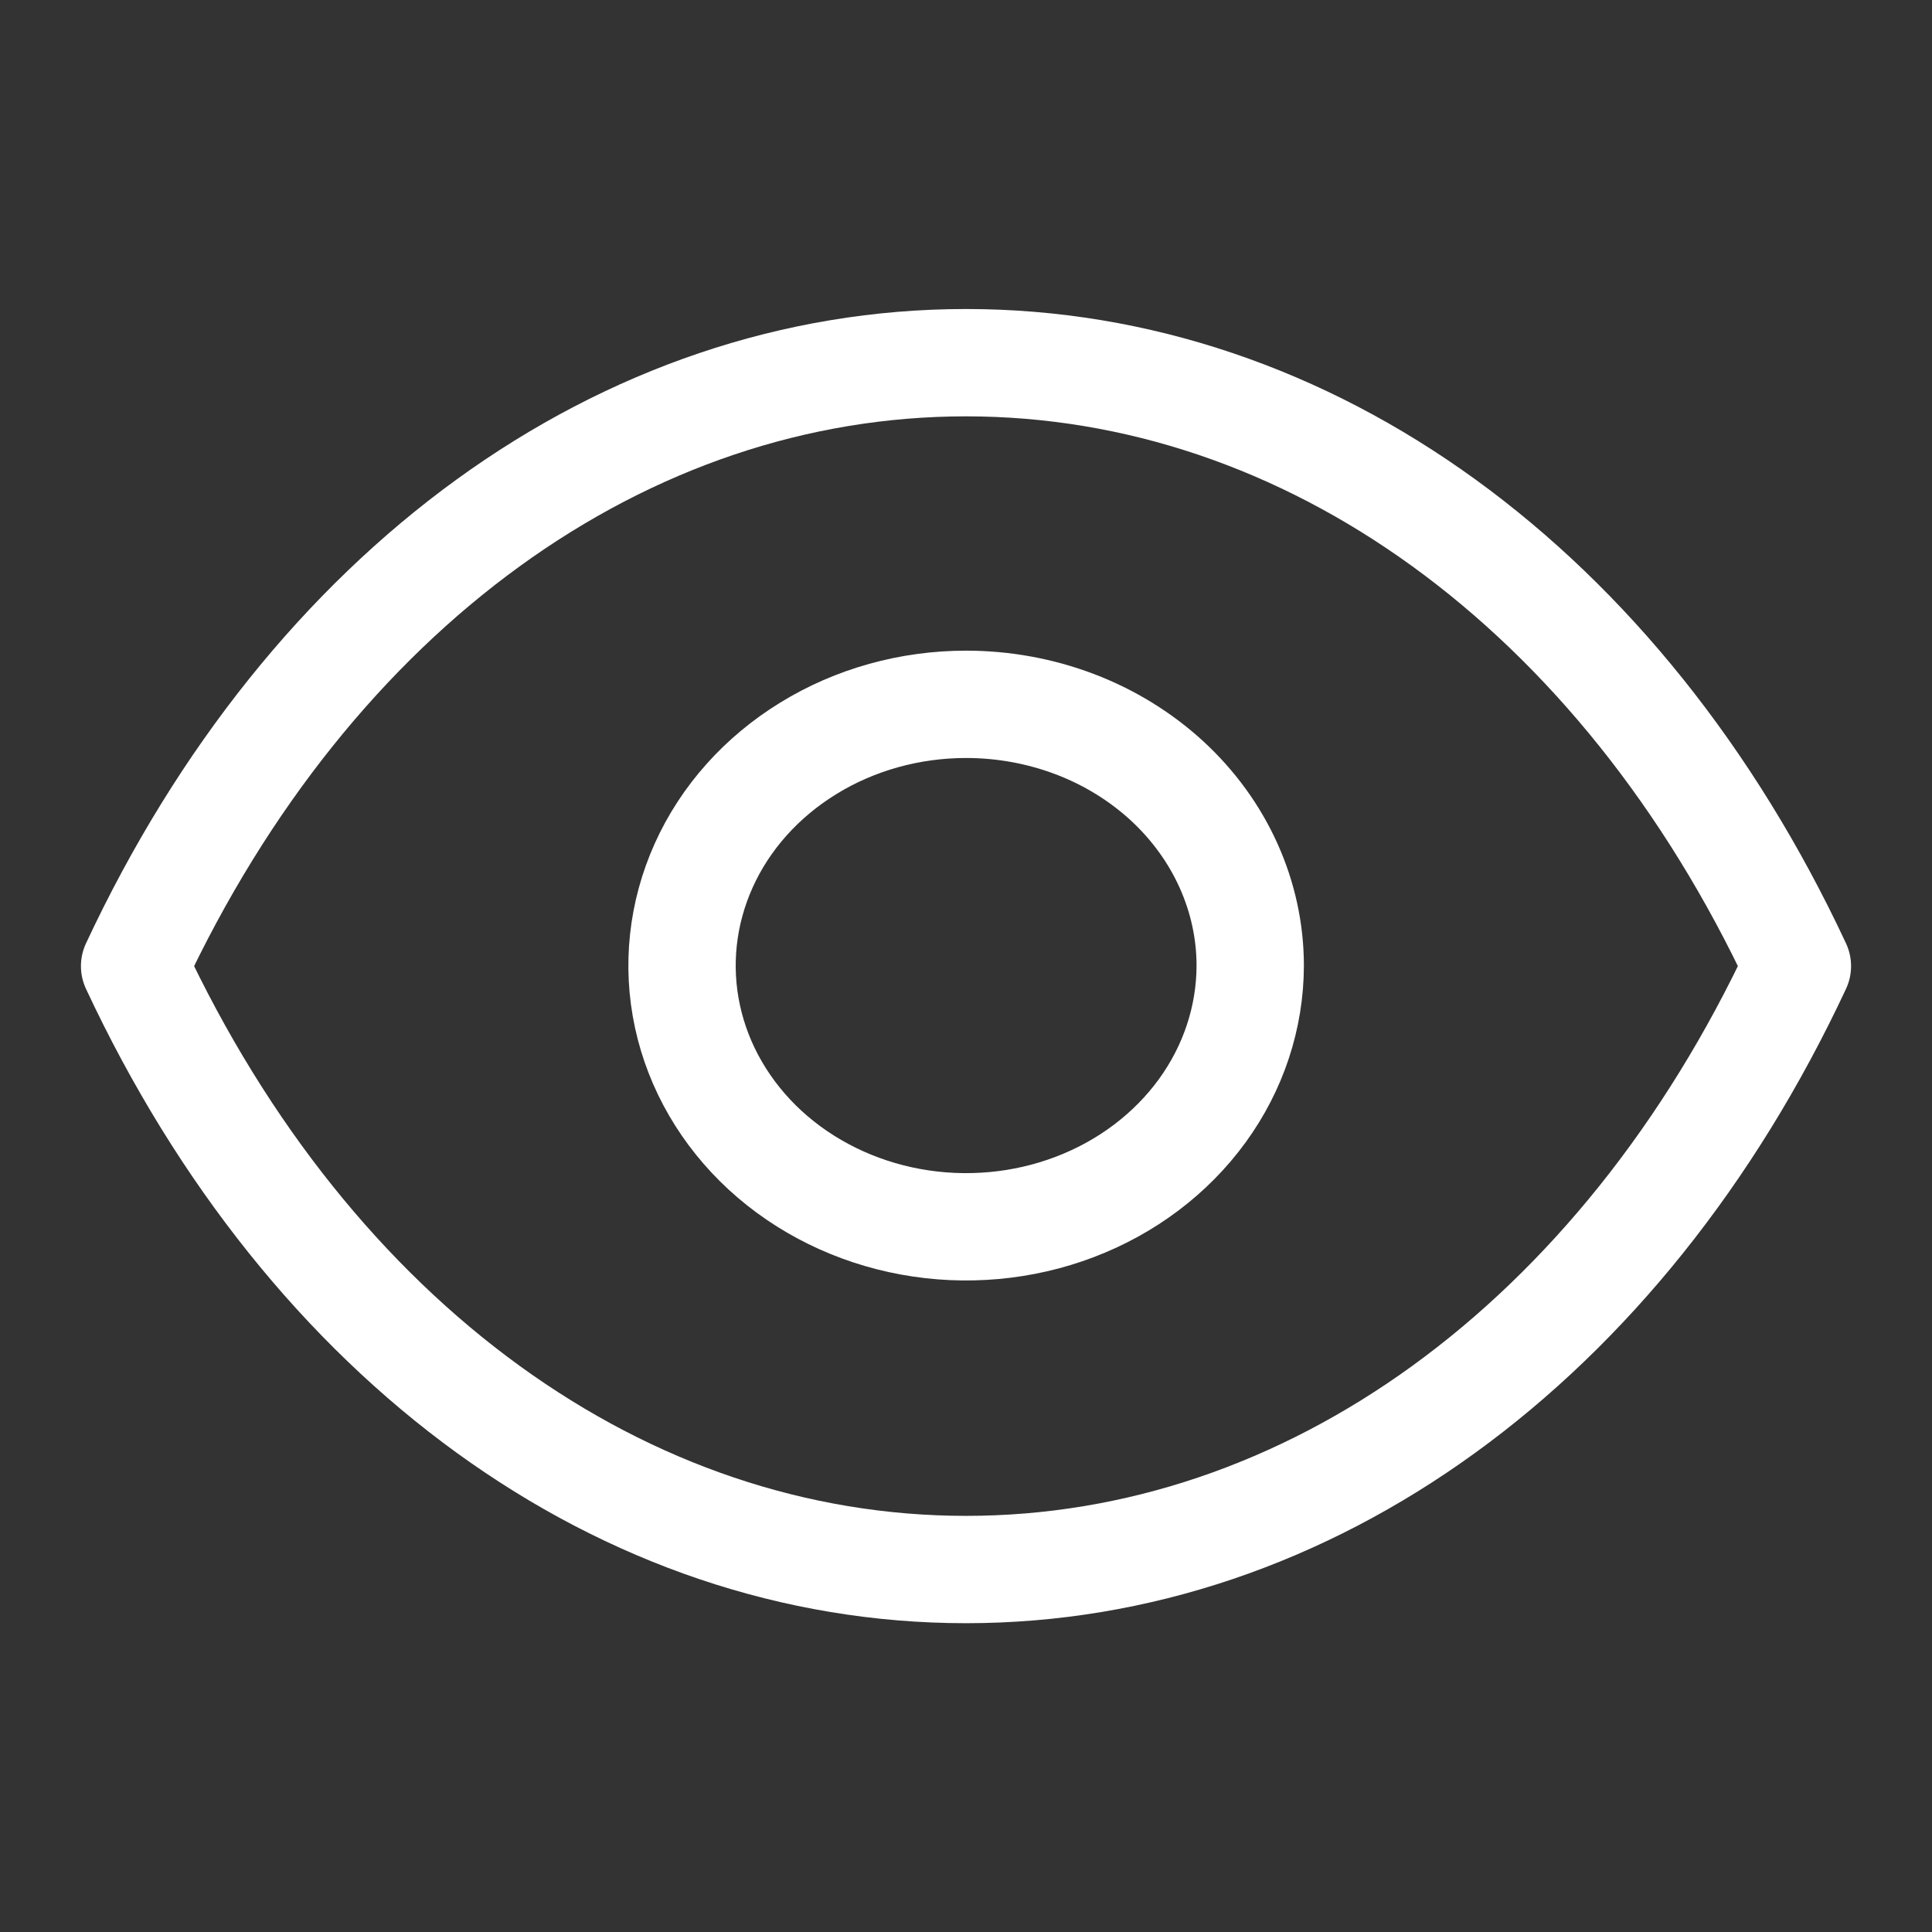 <svg width="18" height="18" viewBox="0 0 18 18" fill="none" xmlns="http://www.w3.org/2000/svg">
<rect x="0" y="0" width="18" height="18" fill="#333333" stroke="none"/>
<path fill-rule="evenodd" clip-rule="evenodd" d="M11.648 8.997C11.647 9.478 11.492 9.949 11.201 10.349C10.91 10.749 10.497 11.061 10.013 11.245C9.53 11.429 8.997 11.477 8.484 11.383C7.971 11.289 7.499 11.057 7.129 10.717C6.759 10.376 6.507 9.943 6.405 9.47C6.303 8.998 6.356 8.509 6.556 8.064C6.756 7.619 7.096 7.239 7.531 6.972C7.966 6.704 8.478 6.562 9.001 6.562C9.349 6.562 9.693 6.625 10.014 6.747C10.335 6.869 10.627 7.049 10.873 7.275C11.118 7.501 11.313 7.769 11.446 8.065C11.579 8.36 11.648 8.677 11.648 8.997Z" stroke="white" stroke-linecap="round" stroke-linejoin="round"/>
<path fill-rule="evenodd" clip-rule="evenodd" d="M9 14.623C12.188 14.623 15.104 12.514 16.746 9.001C15.104 5.486 12.188 3.379 9 3.379C5.812 3.379 2.896 5.487 1.254 9.001C2.896 12.515 5.812 14.623 9 14.623Z" stroke="white" stroke-linecap="round" stroke-linejoin="round"/>
</svg>
